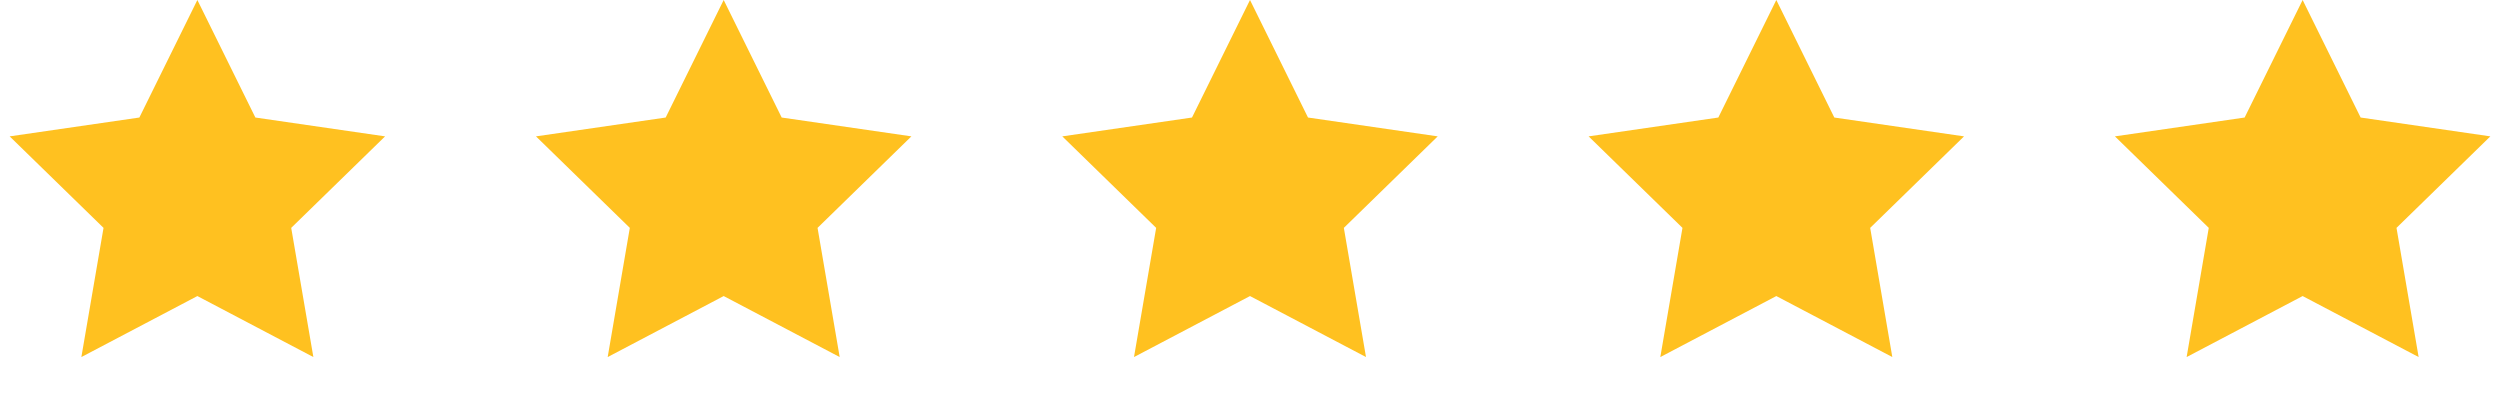 <svg width="95" height="15" viewBox="0 0 95 15" fill="none" xmlns="http://www.w3.org/2000/svg">
<path d="M87.5 0L89.704 4.466L94.633 5.182L91.067 8.659L91.908 13.568L87.5 11.25L83.092 13.568L83.933 8.659L80.367 5.182L85.296 4.466L87.5 0Z" fill="#FFC120"/>
<path d="M67.5 0L69.704 4.466L74.633 5.182L71.067 8.659L71.908 13.568L67.5 11.25L63.092 13.568L63.934 8.659L60.367 5.182L65.296 4.466L67.5 0Z" fill="#FFC120"/>
<path d="M47.5 0L49.704 4.466L54.633 5.182L51.066 8.659L51.908 13.568L47.5 11.25L43.092 13.568L43.934 8.659L40.367 5.182L45.296 4.466L47.5 0Z" fill="#FFC120"/>
<path d="M27.5 0L29.704 4.466L34.633 5.182L31.067 8.659L31.908 13.568L27.5 11.25L23.092 13.568L23.933 8.659L20.367 5.182L25.296 4.466L27.5 0Z" fill="#FFC120"/>
<path d="M7.5 0L9.704 4.466L14.633 5.182L11.066 8.659L11.908 13.568L7.5 11.25L3.092 13.568L3.934 8.659L0.367 5.182L5.296 4.466L7.5 0Z" fill="#FFC120"/>
</svg>
